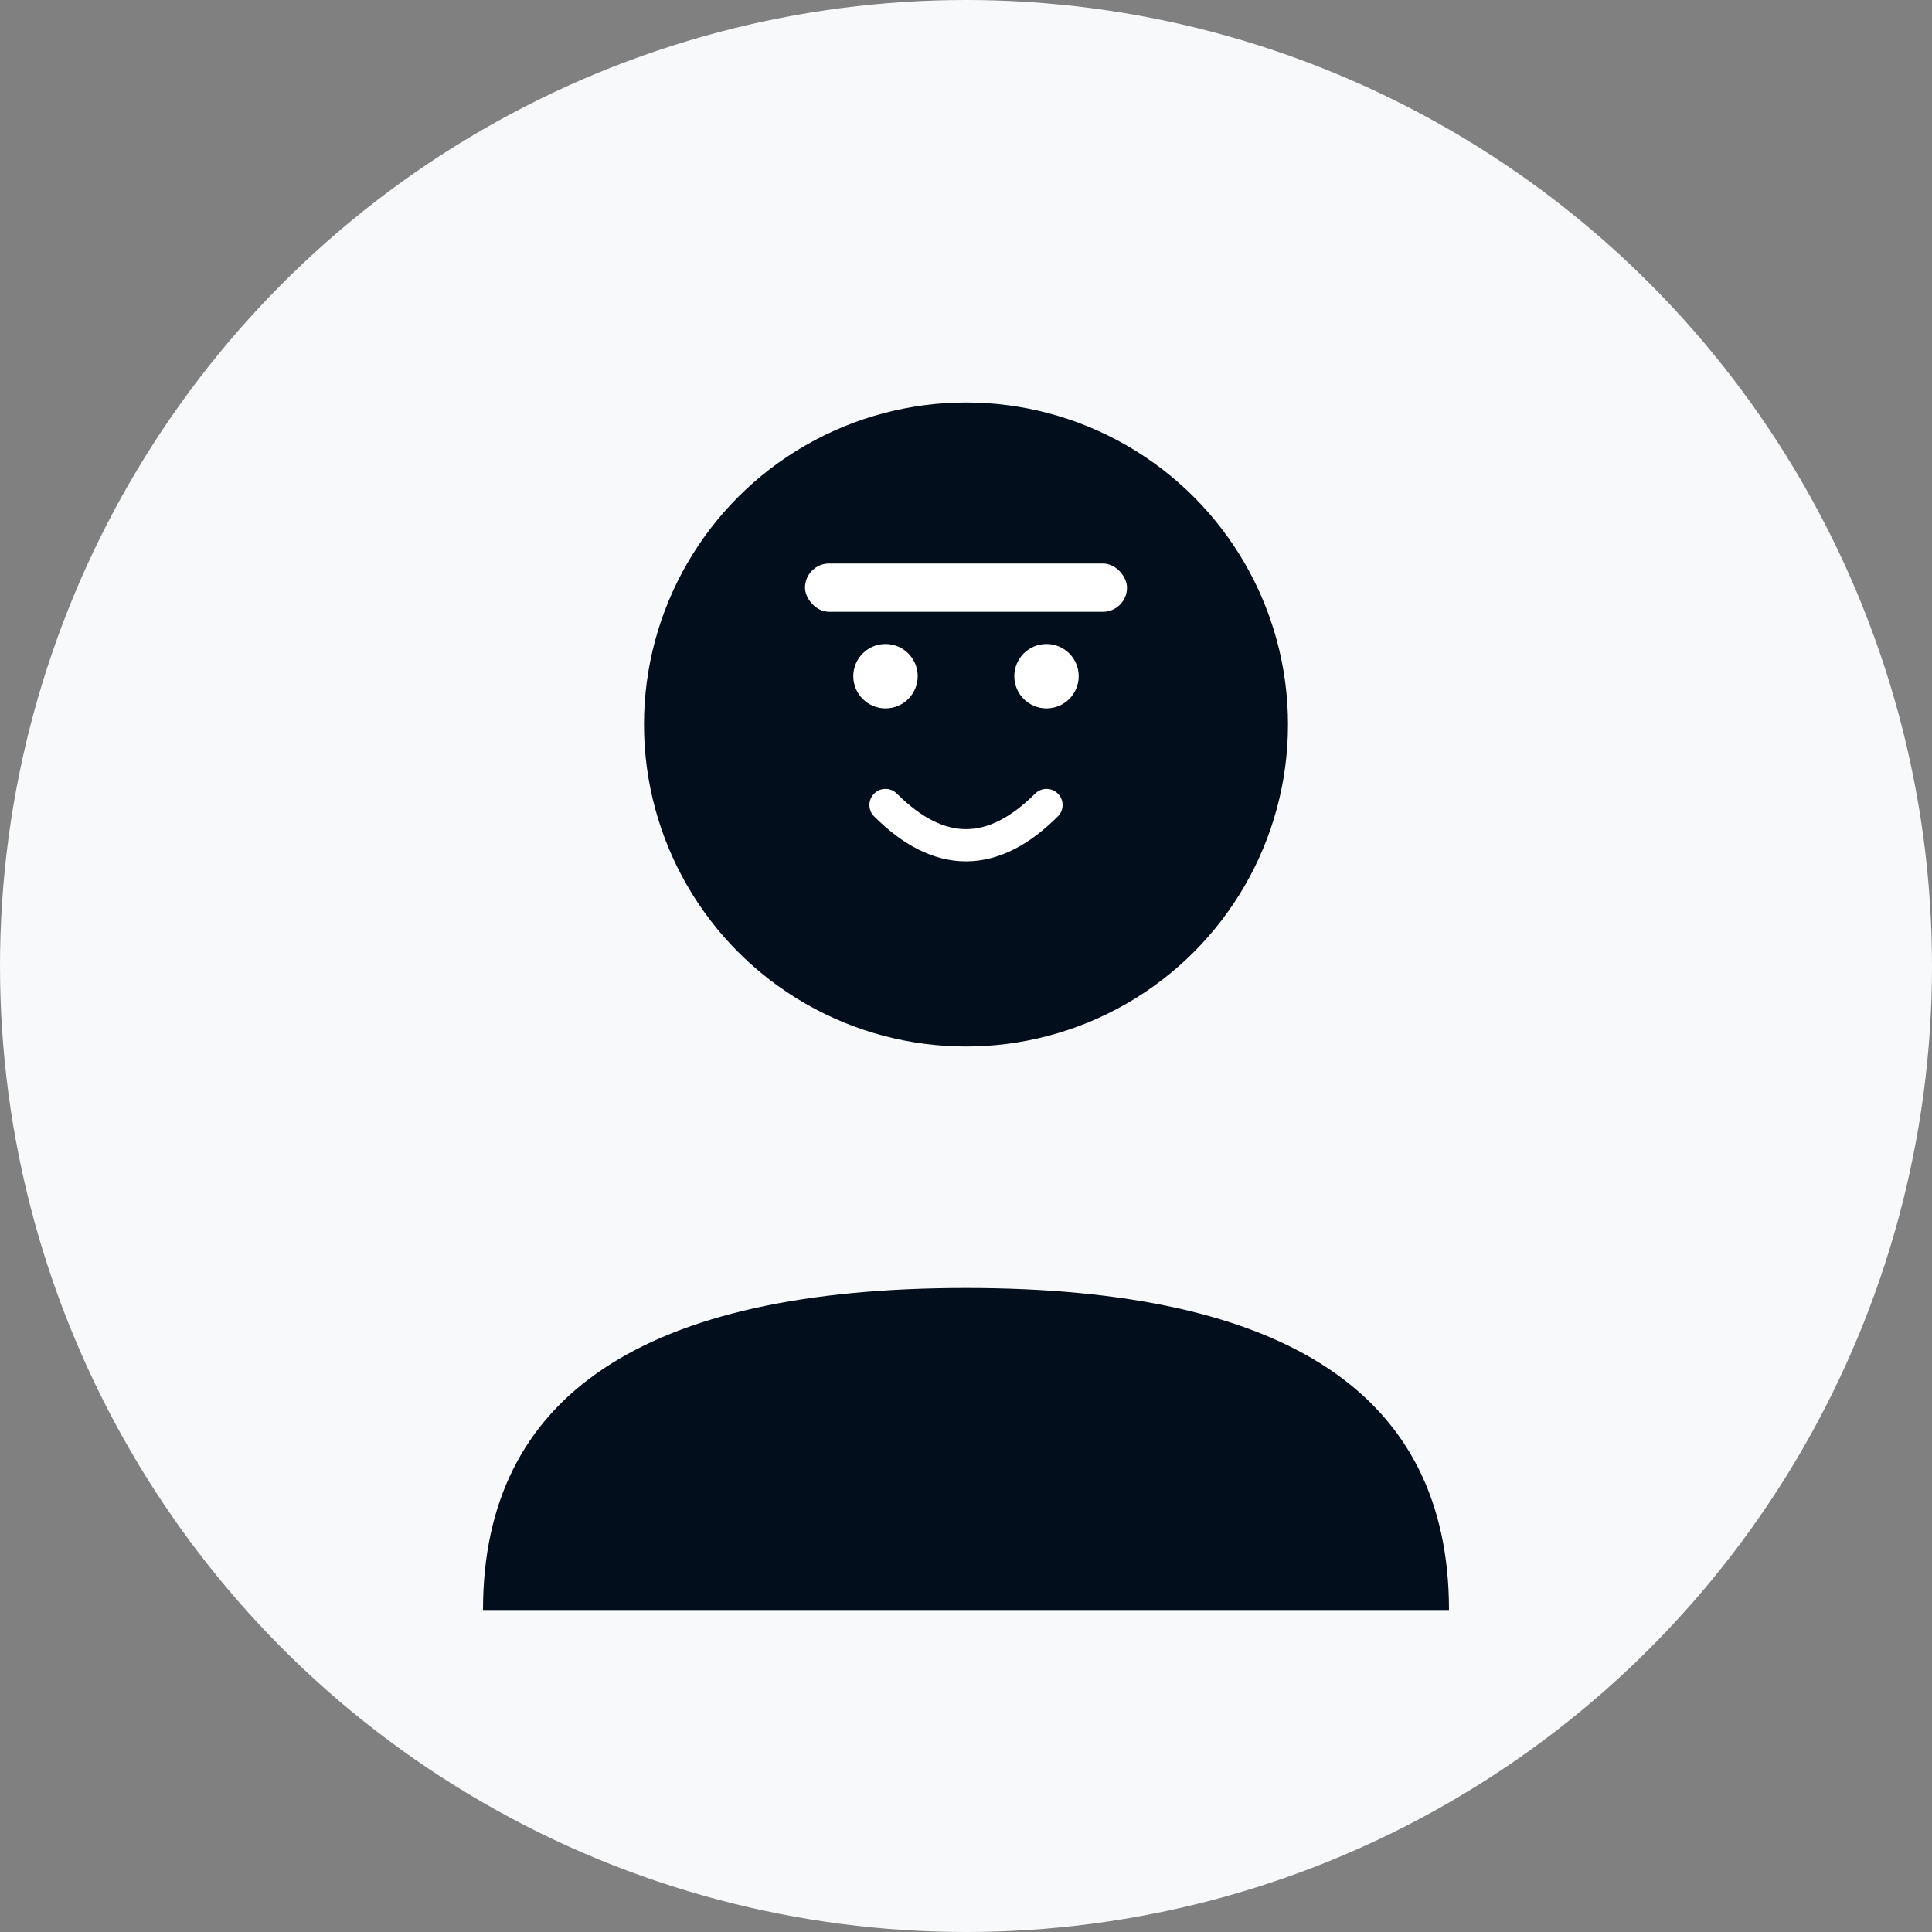 <svg width="120" height="120" viewBox="0 0 120 120" fill="none" xmlns="http://www.w3.org/2000/svg">
  <rect x="0" y="0" width="120" height="120" fill="#808080" stroke="none"/>
  <circle cx="60" cy="60" r="60" fill="#f8f9fa"/>
  <circle cx="60" cy="45" r="20" fill="#030e1c"/>
  <path d="M30 100 Q30 80 60 80 Q90 80 90 100 L30 100" fill="#030e1c"/>
  <circle cx="55" cy="42" r="2" fill="white"/>
  <circle cx="65" cy="42" r="2" fill="white"/>
  <path d="M55 50 Q60 55 65 50" stroke="white" stroke-width="2" fill="none" stroke-linecap="round"/>
  <rect x="50" y="35" width="20" height="3" fill="white" rx="1.5"/>
</svg>
